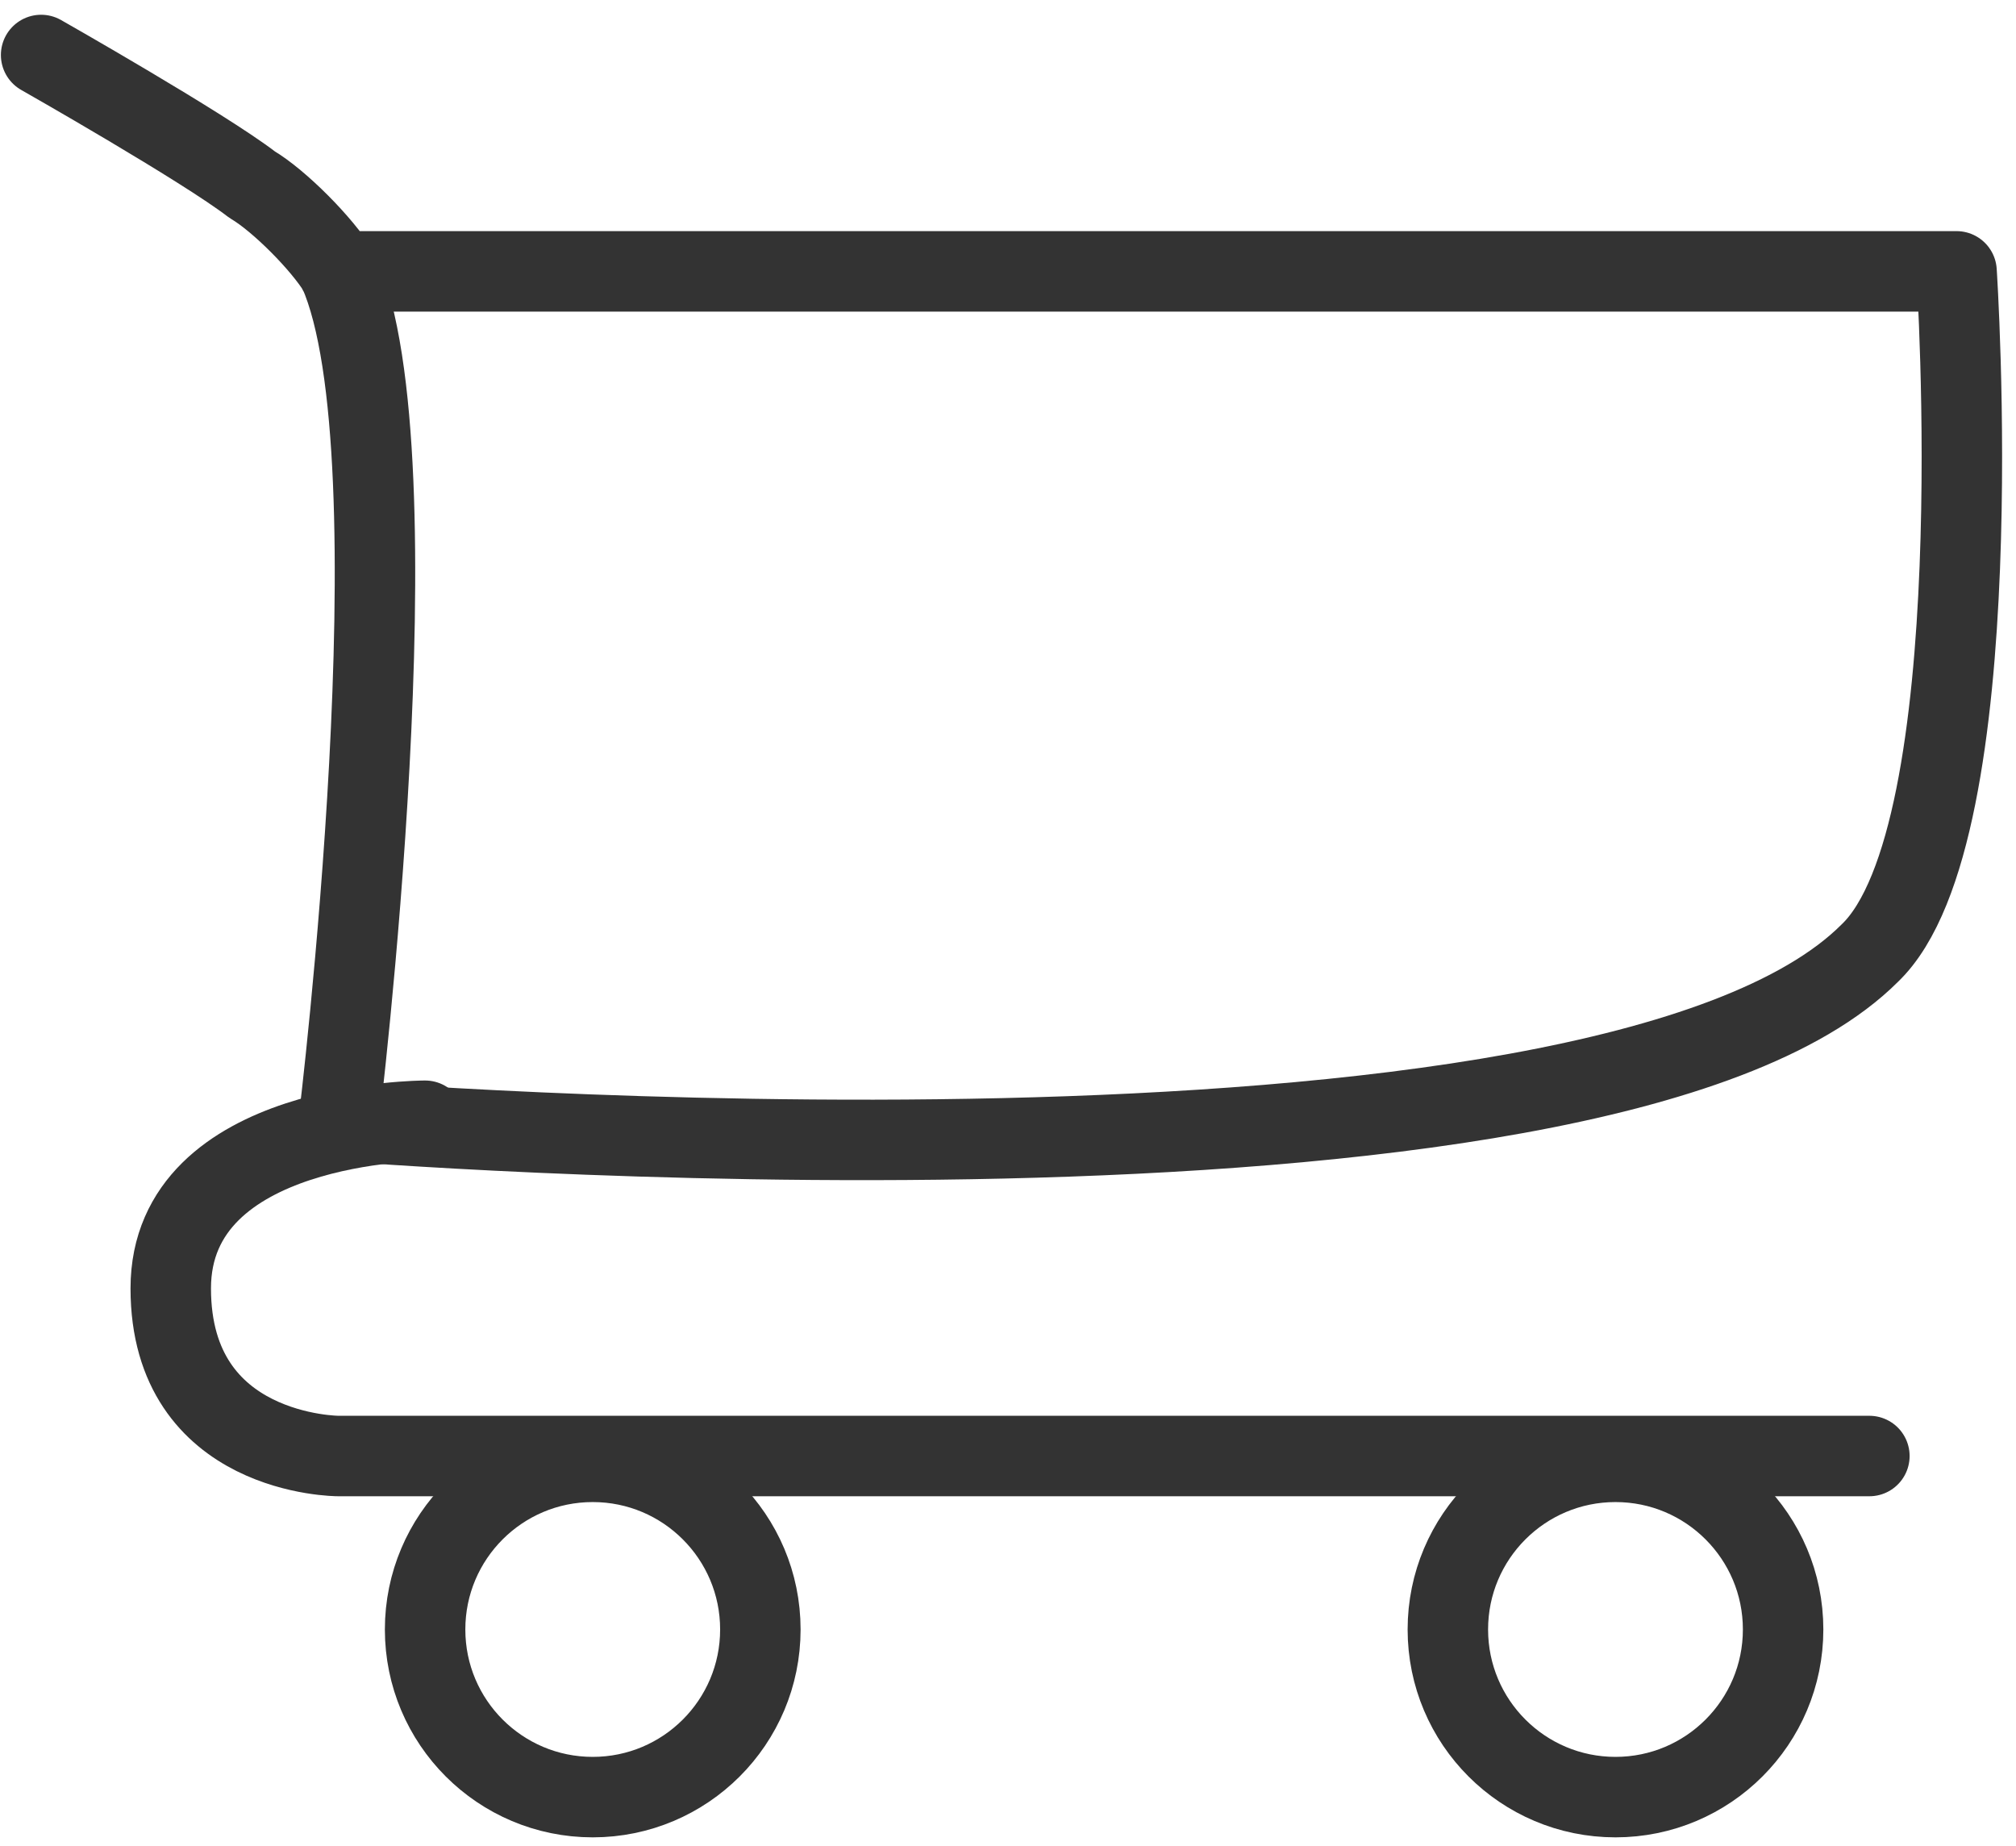 <?xml version="1.0" encoding="utf-8"?>
<!-- Generator: Adobe Illustrator 23.1.0, SVG Export Plug-In . SVG Version: 6.00 Build 0)  -->
<svg version="1.1" id="Слой_1" xmlns="http://www.w3.org/2000/svg" xmlns:xlink="http://www.w3.org/1999/xlink" x="0px" y="0px"
	 viewBox="0 0 451 413" style="enable-background:new 0 0 451 413;" xml:space="preserve">
<style type="text/css">
	.st0{fill:none;stroke:#333333;stroke-width:18;stroke-linecap:round;stroke-linejoin:round;stroke-miterlimit:10;}
</style>
<path class="st0" d="M9.2,12.3c0,0,36.3,20.6,47.2,29c6.1,3.6,15.7,13.3,19.4,19.4c18.2,41.1,0,190,0,190s282,23,342.5-37.5
	c27.8-26.6,19.4-152.5,19.4-152.5h-362"/>
<path class="st0" d="M95.1,250.7c0,0-56.9,0-56.9,37.5s37.5,37.5,37.5,37.5h342.5"/>
<circle class="st0" cx="132.6" cy="364.5" r="37.5"/>
<circle class="st0" cx="361.4" cy="364.5" r="37.5"/>
</svg>
